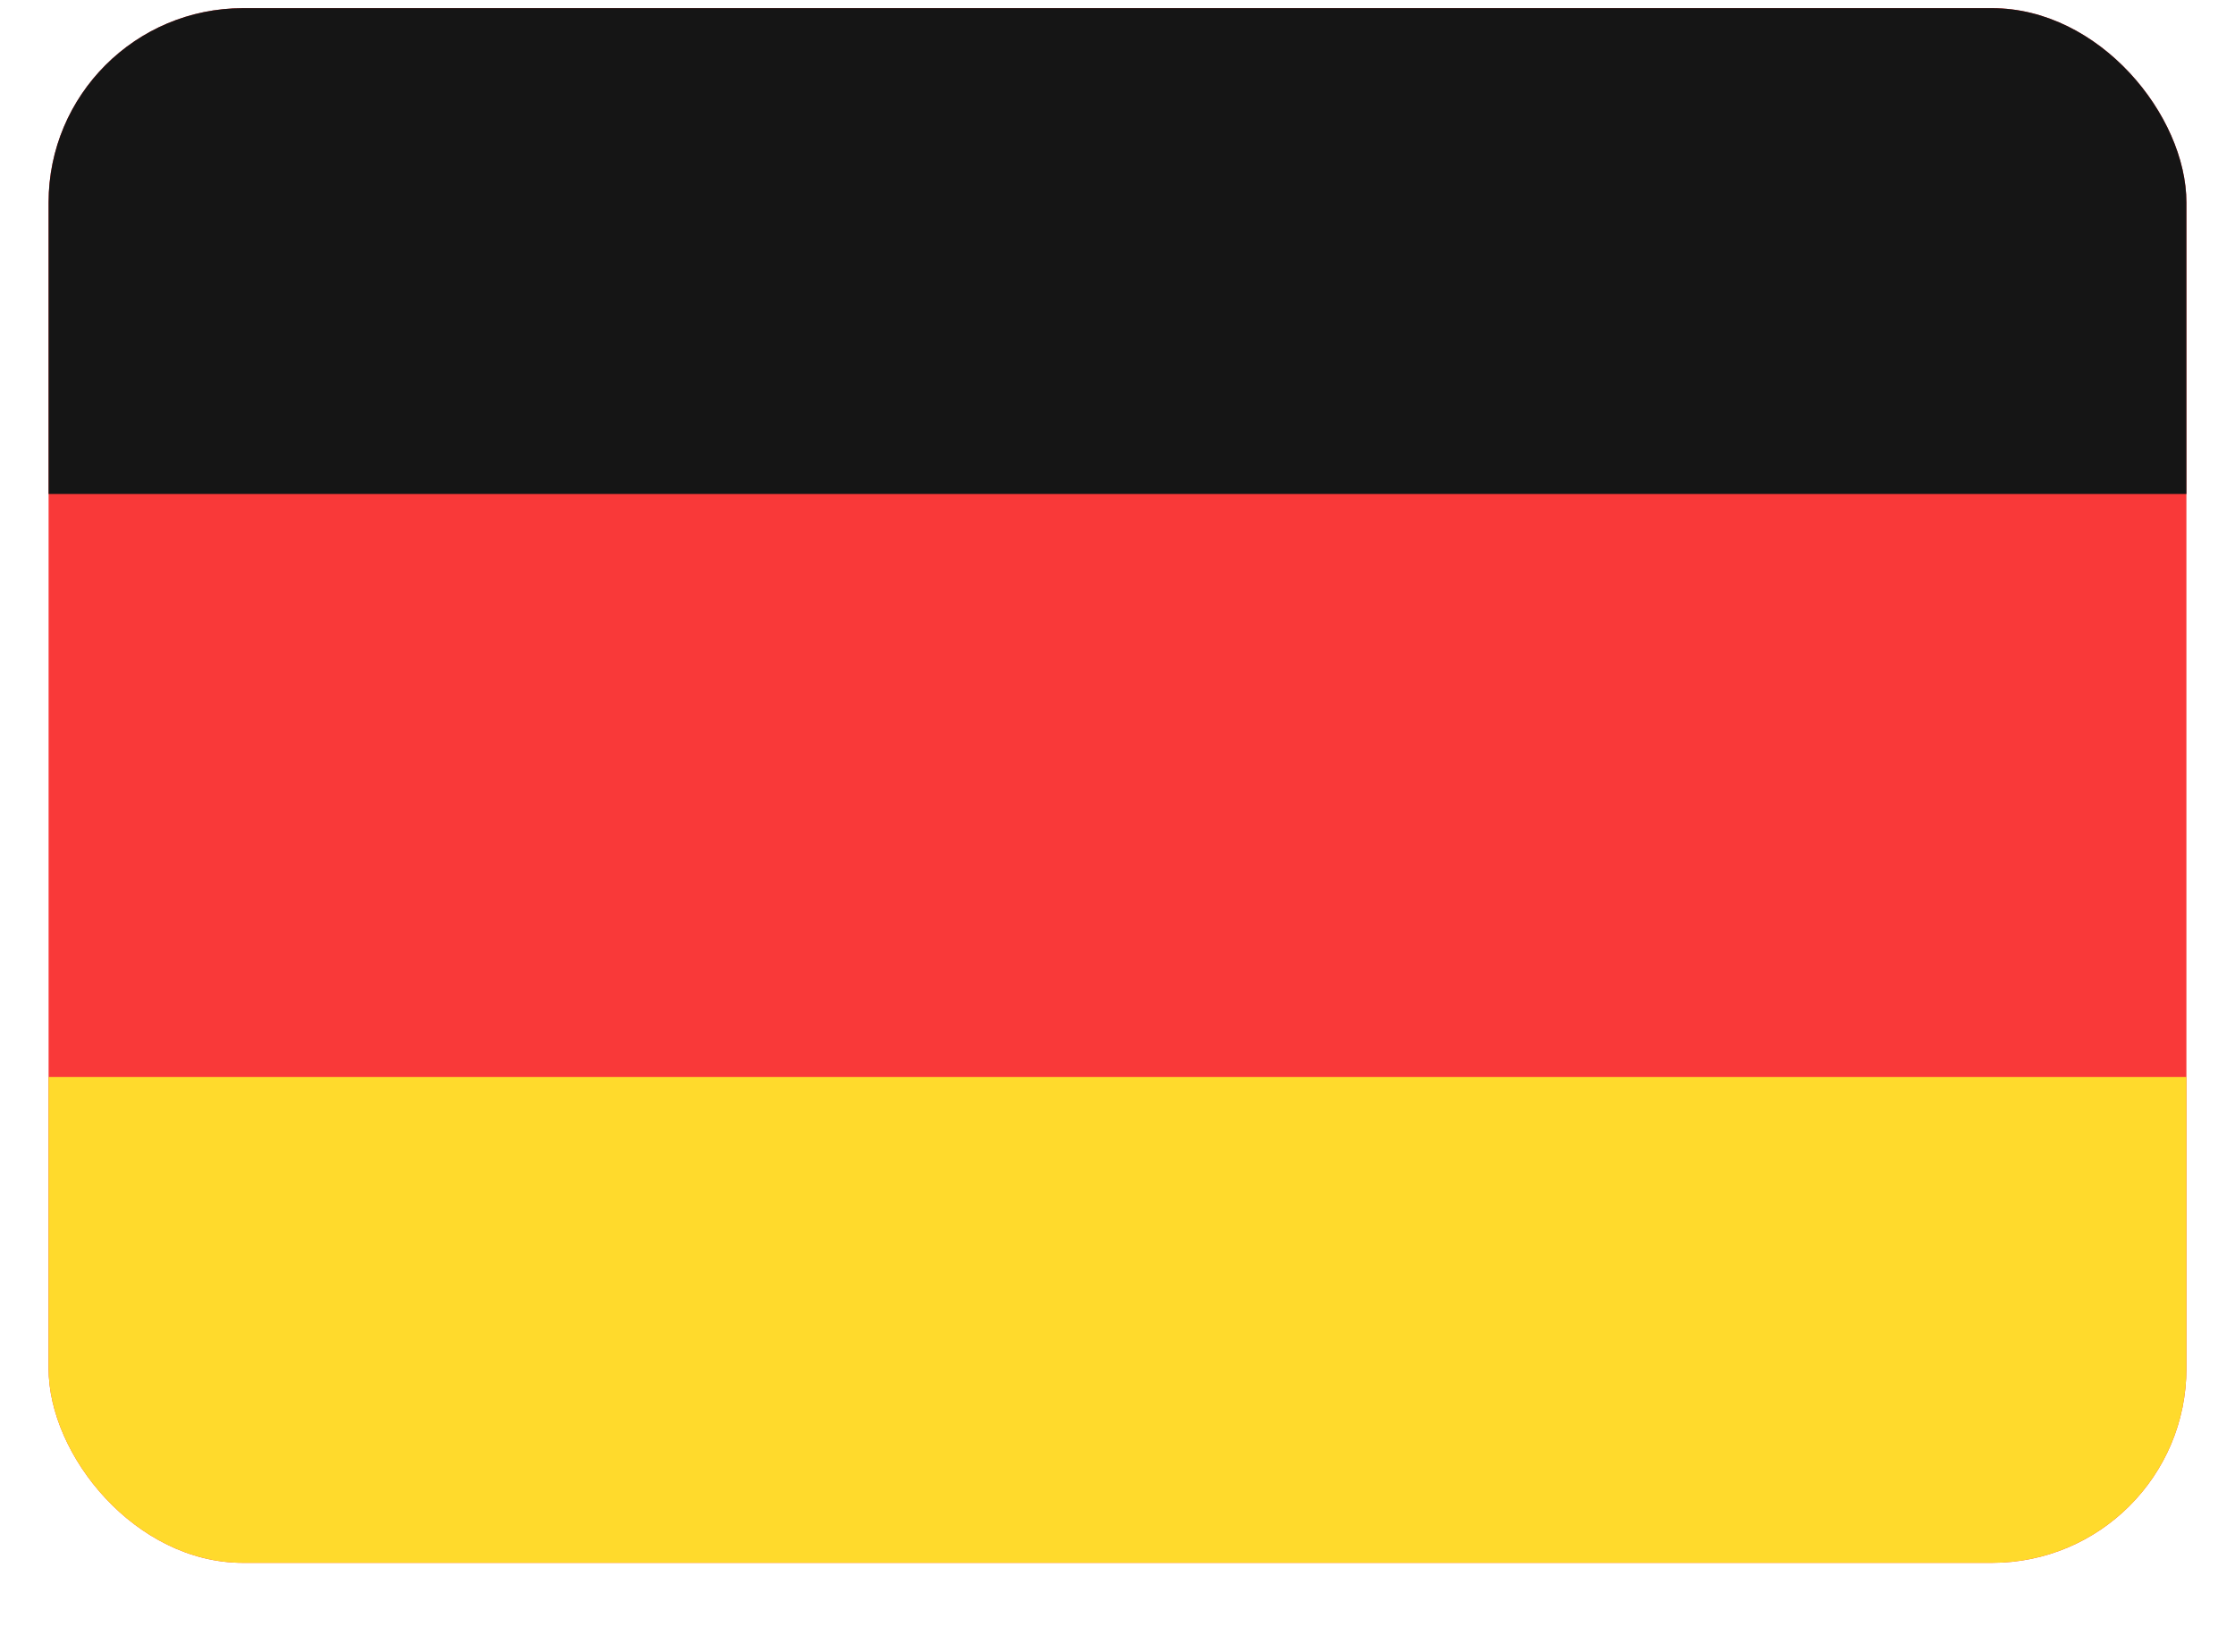 <svg width="23" height="17" viewBox="0 0 23 17" fill="none" xmlns="http://www.w3.org/2000/svg"><g clip-path="url(#clip0_4311_4833)"><g clip-path="url(#clip1_4311_4833)"><rect x="0.5" y="0.084" width="22" height="16" rx="2" fill="#F93939"/><path fill-rule="evenodd" clip-rule="evenodd" d="M0.5 11.084H23.5V16.084H0.5V11.084Z" fill="#FFDA2C"/><path fill-rule="evenodd" clip-rule="evenodd" d="M0.5 0.084H23.5V5.084H0.5V0.084Z" fill="#151515"/></g></g><defs><clipPath id="clip0_4311_4833"><rect width="22" height="16" fill="white" transform="translate(0.5 0.084)"/></clipPath><clipPath id="clip1_4311_4833"><rect x="0.5" y="0.084" width="22" height="16" rx="2" fill="white"/></clipPath></defs></svg>